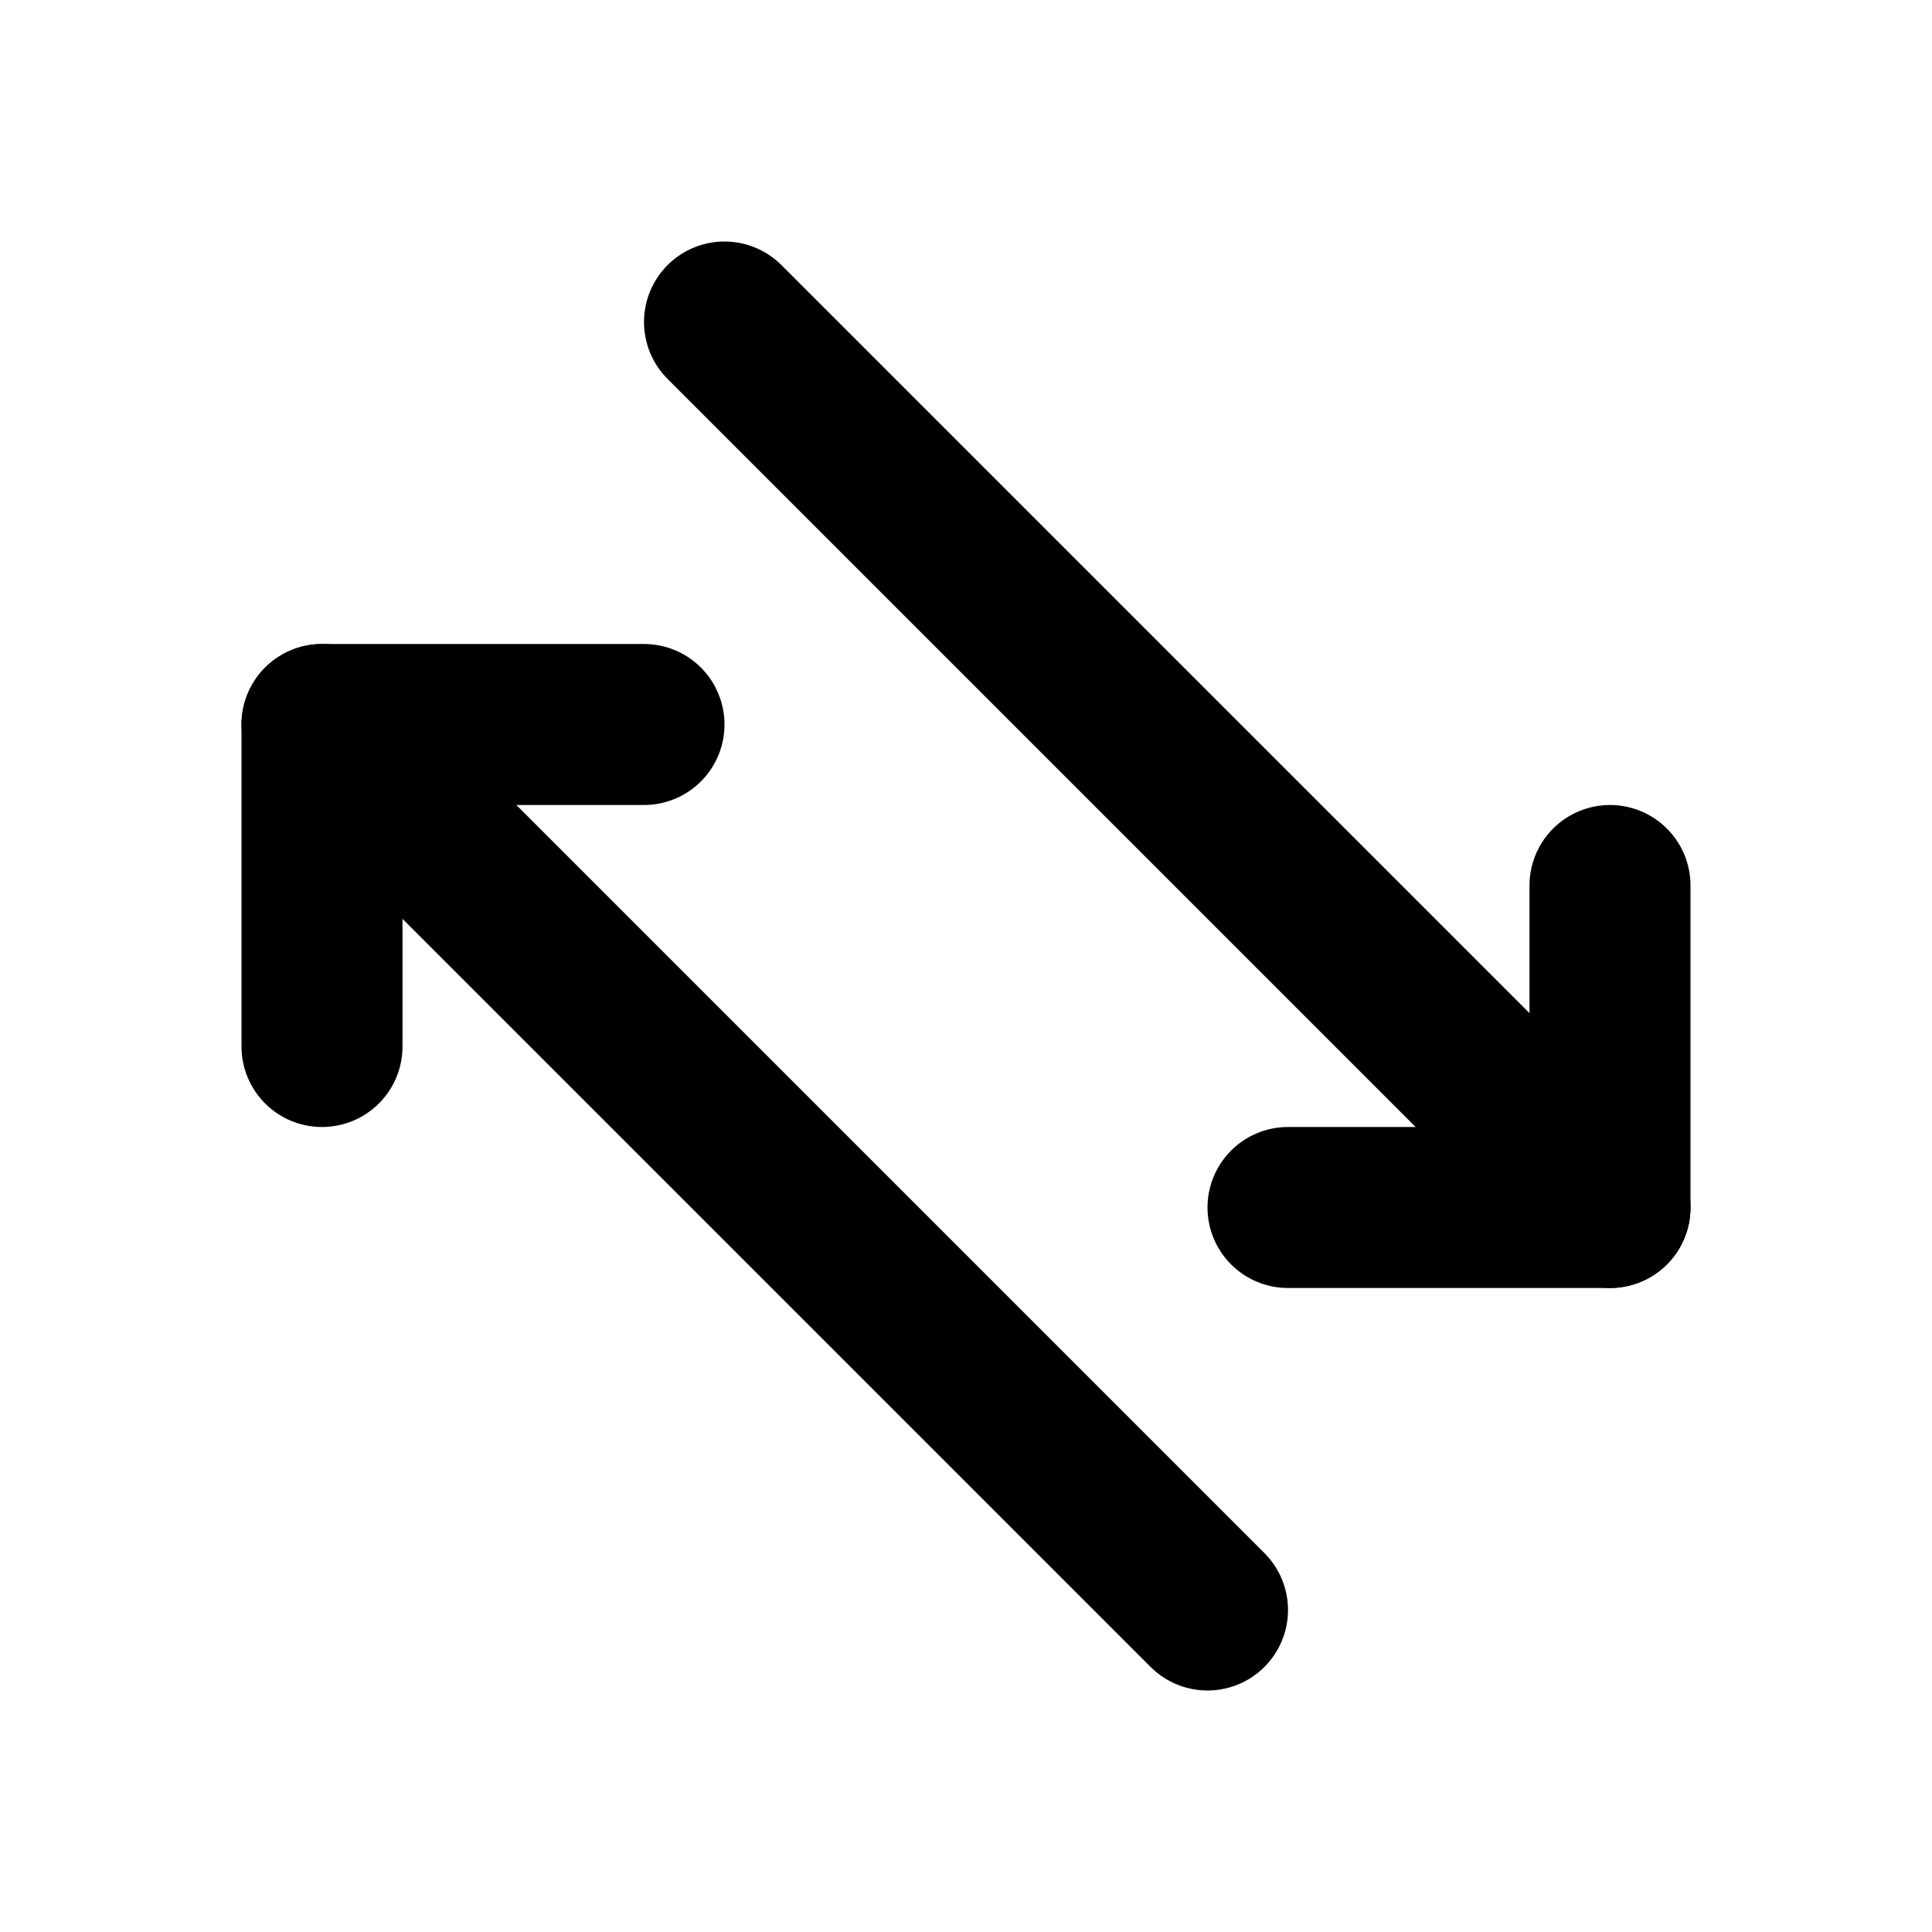<?xml version="1.0" encoding="utf-8"?><!-- Скачано с сайта svg4.ru / Downloaded from svg4.ru -->
<svg fill="#000000" width="800px" height="800px" viewBox="0 0 24 24" id="up-down-left-right-arrow" data-name="Flat Line" xmlns="http://www.w3.org/2000/svg" class="icon flat-line"><polyline id="primary" points="16 15 20 15 20 11" style="fill: none; stroke: rgb(0, 0, 0); stroke-linecap: round; stroke-linejoin: round; stroke-width: 2;"></polyline><polyline id="primary-2" data-name="primary" points="8 9 4 9 4 13" style="fill: none; stroke: rgb(0, 0, 0); stroke-linecap: round; stroke-linejoin: round; stroke-width: 2;"></polyline><path id="primary-3" data-name="primary" d="M9,4,20,15M4,9,15,20" style="fill: none; stroke: rgb(0, 0, 0); stroke-linecap: round; stroke-linejoin: round; stroke-width: 2;"></path></svg>